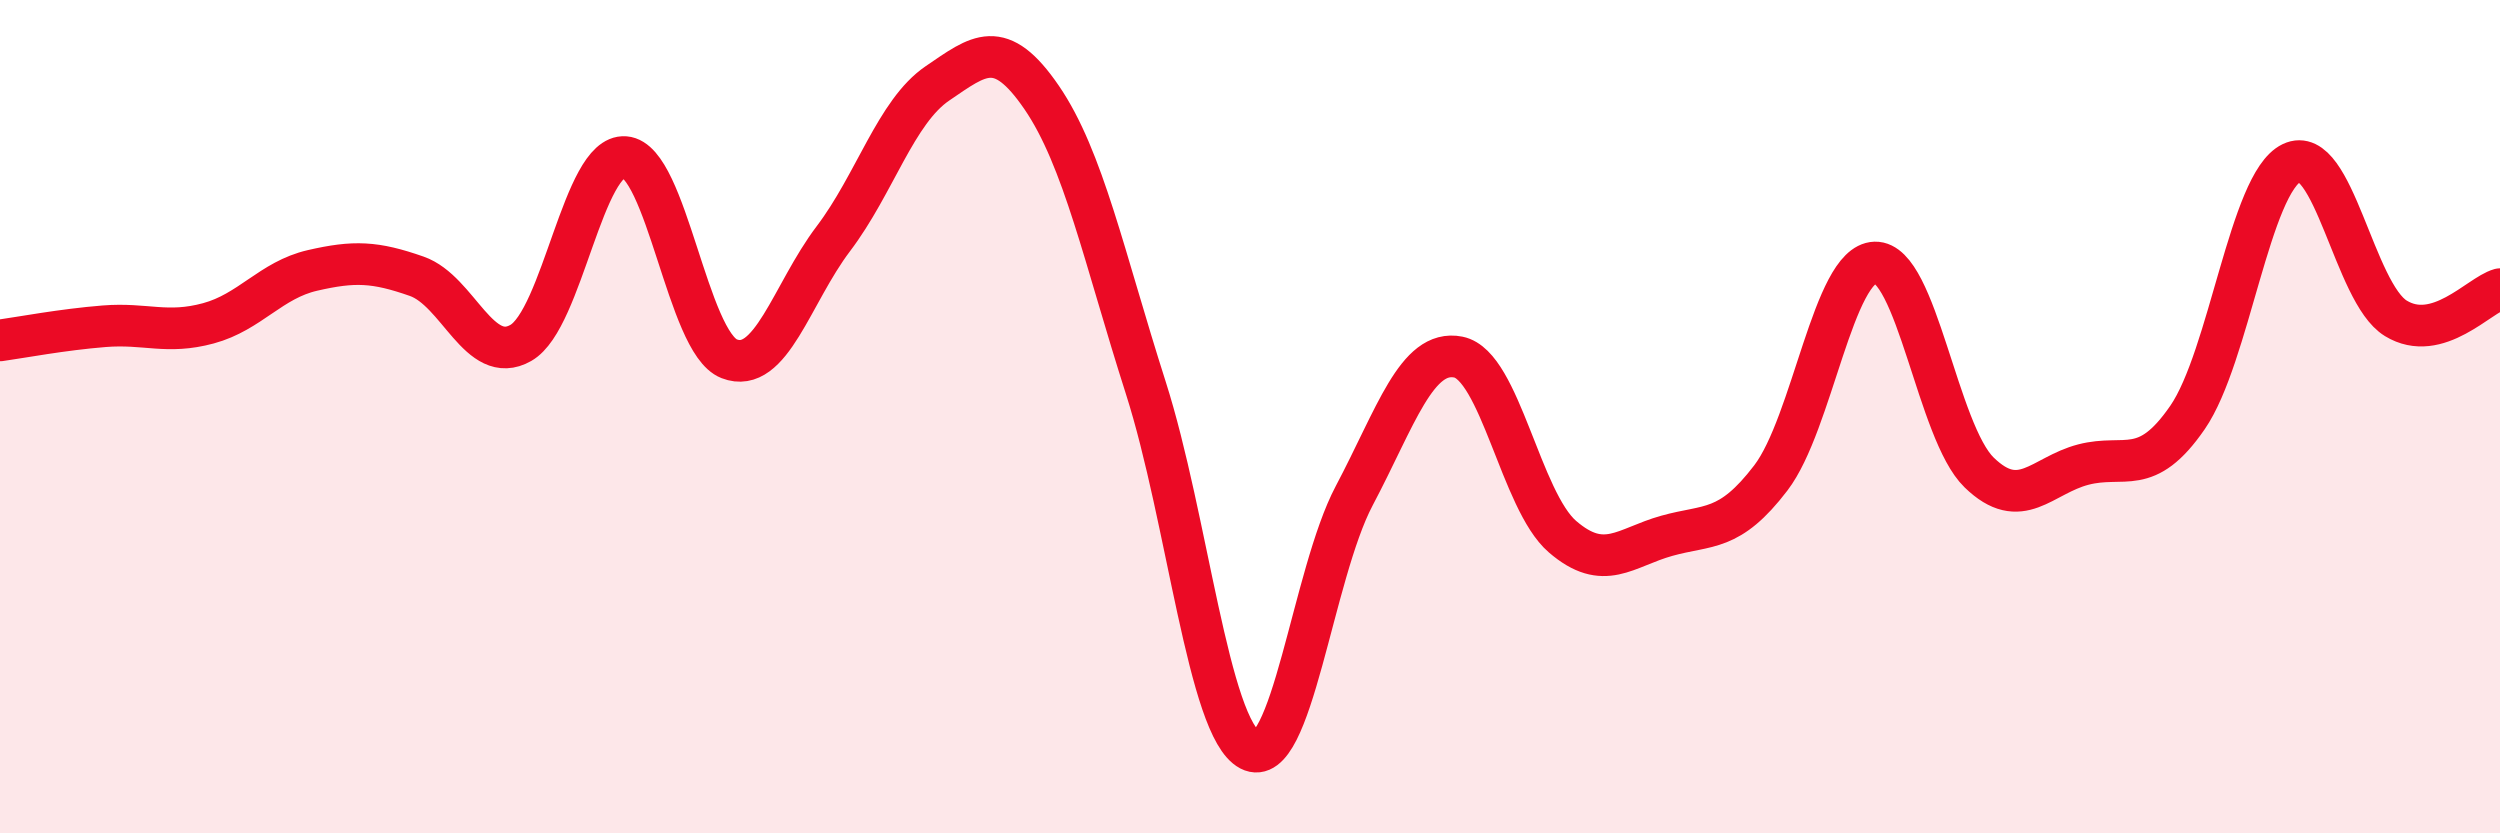 
    <svg width="60" height="20" viewBox="0 0 60 20" xmlns="http://www.w3.org/2000/svg">
      <path
        d="M 0,8.17 C 0.5,8.1 1.5,7.91 2.5,7.83 C 3.5,7.75 4,8.03 5,7.76 C 6,7.49 6.5,6.72 7.5,6.49 C 8.5,6.26 9,6.28 10,6.63 C 11,6.98 11.5,8.8 12.5,8.23 C 13.5,7.66 14,3.69 15,3.77 C 16,3.85 16.5,8.22 17.5,8.61 C 18.5,9 19,7.05 20,5.73 C 21,4.41 21.5,2.68 22.5,2 C 23.5,1.32 24,0.88 25,2.34 C 26,3.8 26.5,6.18 27.5,9.31 C 28.5,12.44 29,17.48 30,18 C 31,18.52 31.5,13.79 32.5,11.9 C 33.5,10.01 34,8.37 35,8.57 C 36,8.77 36.5,12.02 37.5,12.88 C 38.5,13.74 39,13.14 40,12.86 C 41,12.58 41.5,12.78 42.5,11.47 C 43.5,10.16 44,6.33 45,6.3 C 46,6.27 46.5,10.37 47.5,11.34 C 48.5,12.31 49,11.41 50,11.15 C 51,10.89 51.5,11.47 52.5,10.02 C 53.5,8.57 54,4.39 55,3.91 C 56,3.43 56.5,7.03 57.5,7.64 C 58.5,8.25 59.5,7.08 60,6.94L60 20L0 20Z"
        fill="#EB0A25"
        opacity="0.1"
        stroke-linecap="round"
        stroke-linejoin="round"
      />
      <path
        d="M 0,8.17 C 0.5,8.1 1.5,7.91 2.5,7.83 C 3.5,7.75 4,8.03 5,7.76 C 6,7.49 6.5,6.72 7.5,6.49 C 8.5,6.26 9,6.28 10,6.63 C 11,6.98 11.5,8.8 12.5,8.23 C 13.5,7.66 14,3.69 15,3.77 C 16,3.85 16.5,8.22 17.5,8.61 C 18.5,9 19,7.05 20,5.73 C 21,4.41 21.5,2.68 22.5,2 C 23.5,1.32 24,0.88 25,2.34 C 26,3.8 26.5,6.18 27.5,9.31 C 28.5,12.44 29,17.48 30,18 C 31,18.52 31.5,13.79 32.5,11.9 C 33.5,10.01 34,8.37 35,8.57 C 36,8.77 36.5,12.02 37.5,12.88 C 38.5,13.74 39,13.14 40,12.86 C 41,12.58 41.5,12.78 42.5,11.47 C 43.5,10.16 44,6.33 45,6.3 C 46,6.27 46.5,10.37 47.5,11.34 C 48.5,12.31 49,11.41 50,11.15 C 51,10.89 51.5,11.47 52.5,10.02 C 53.5,8.57 54,4.39 55,3.91 C 56,3.43 56.5,7.03 57.5,7.64 C 58.5,8.25 59.5,7.08 60,6.94"
        stroke="#EB0A25"
        stroke-width="1"
        fill="none"
        stroke-linecap="round"
        stroke-linejoin="round"
      />
    </svg>
  